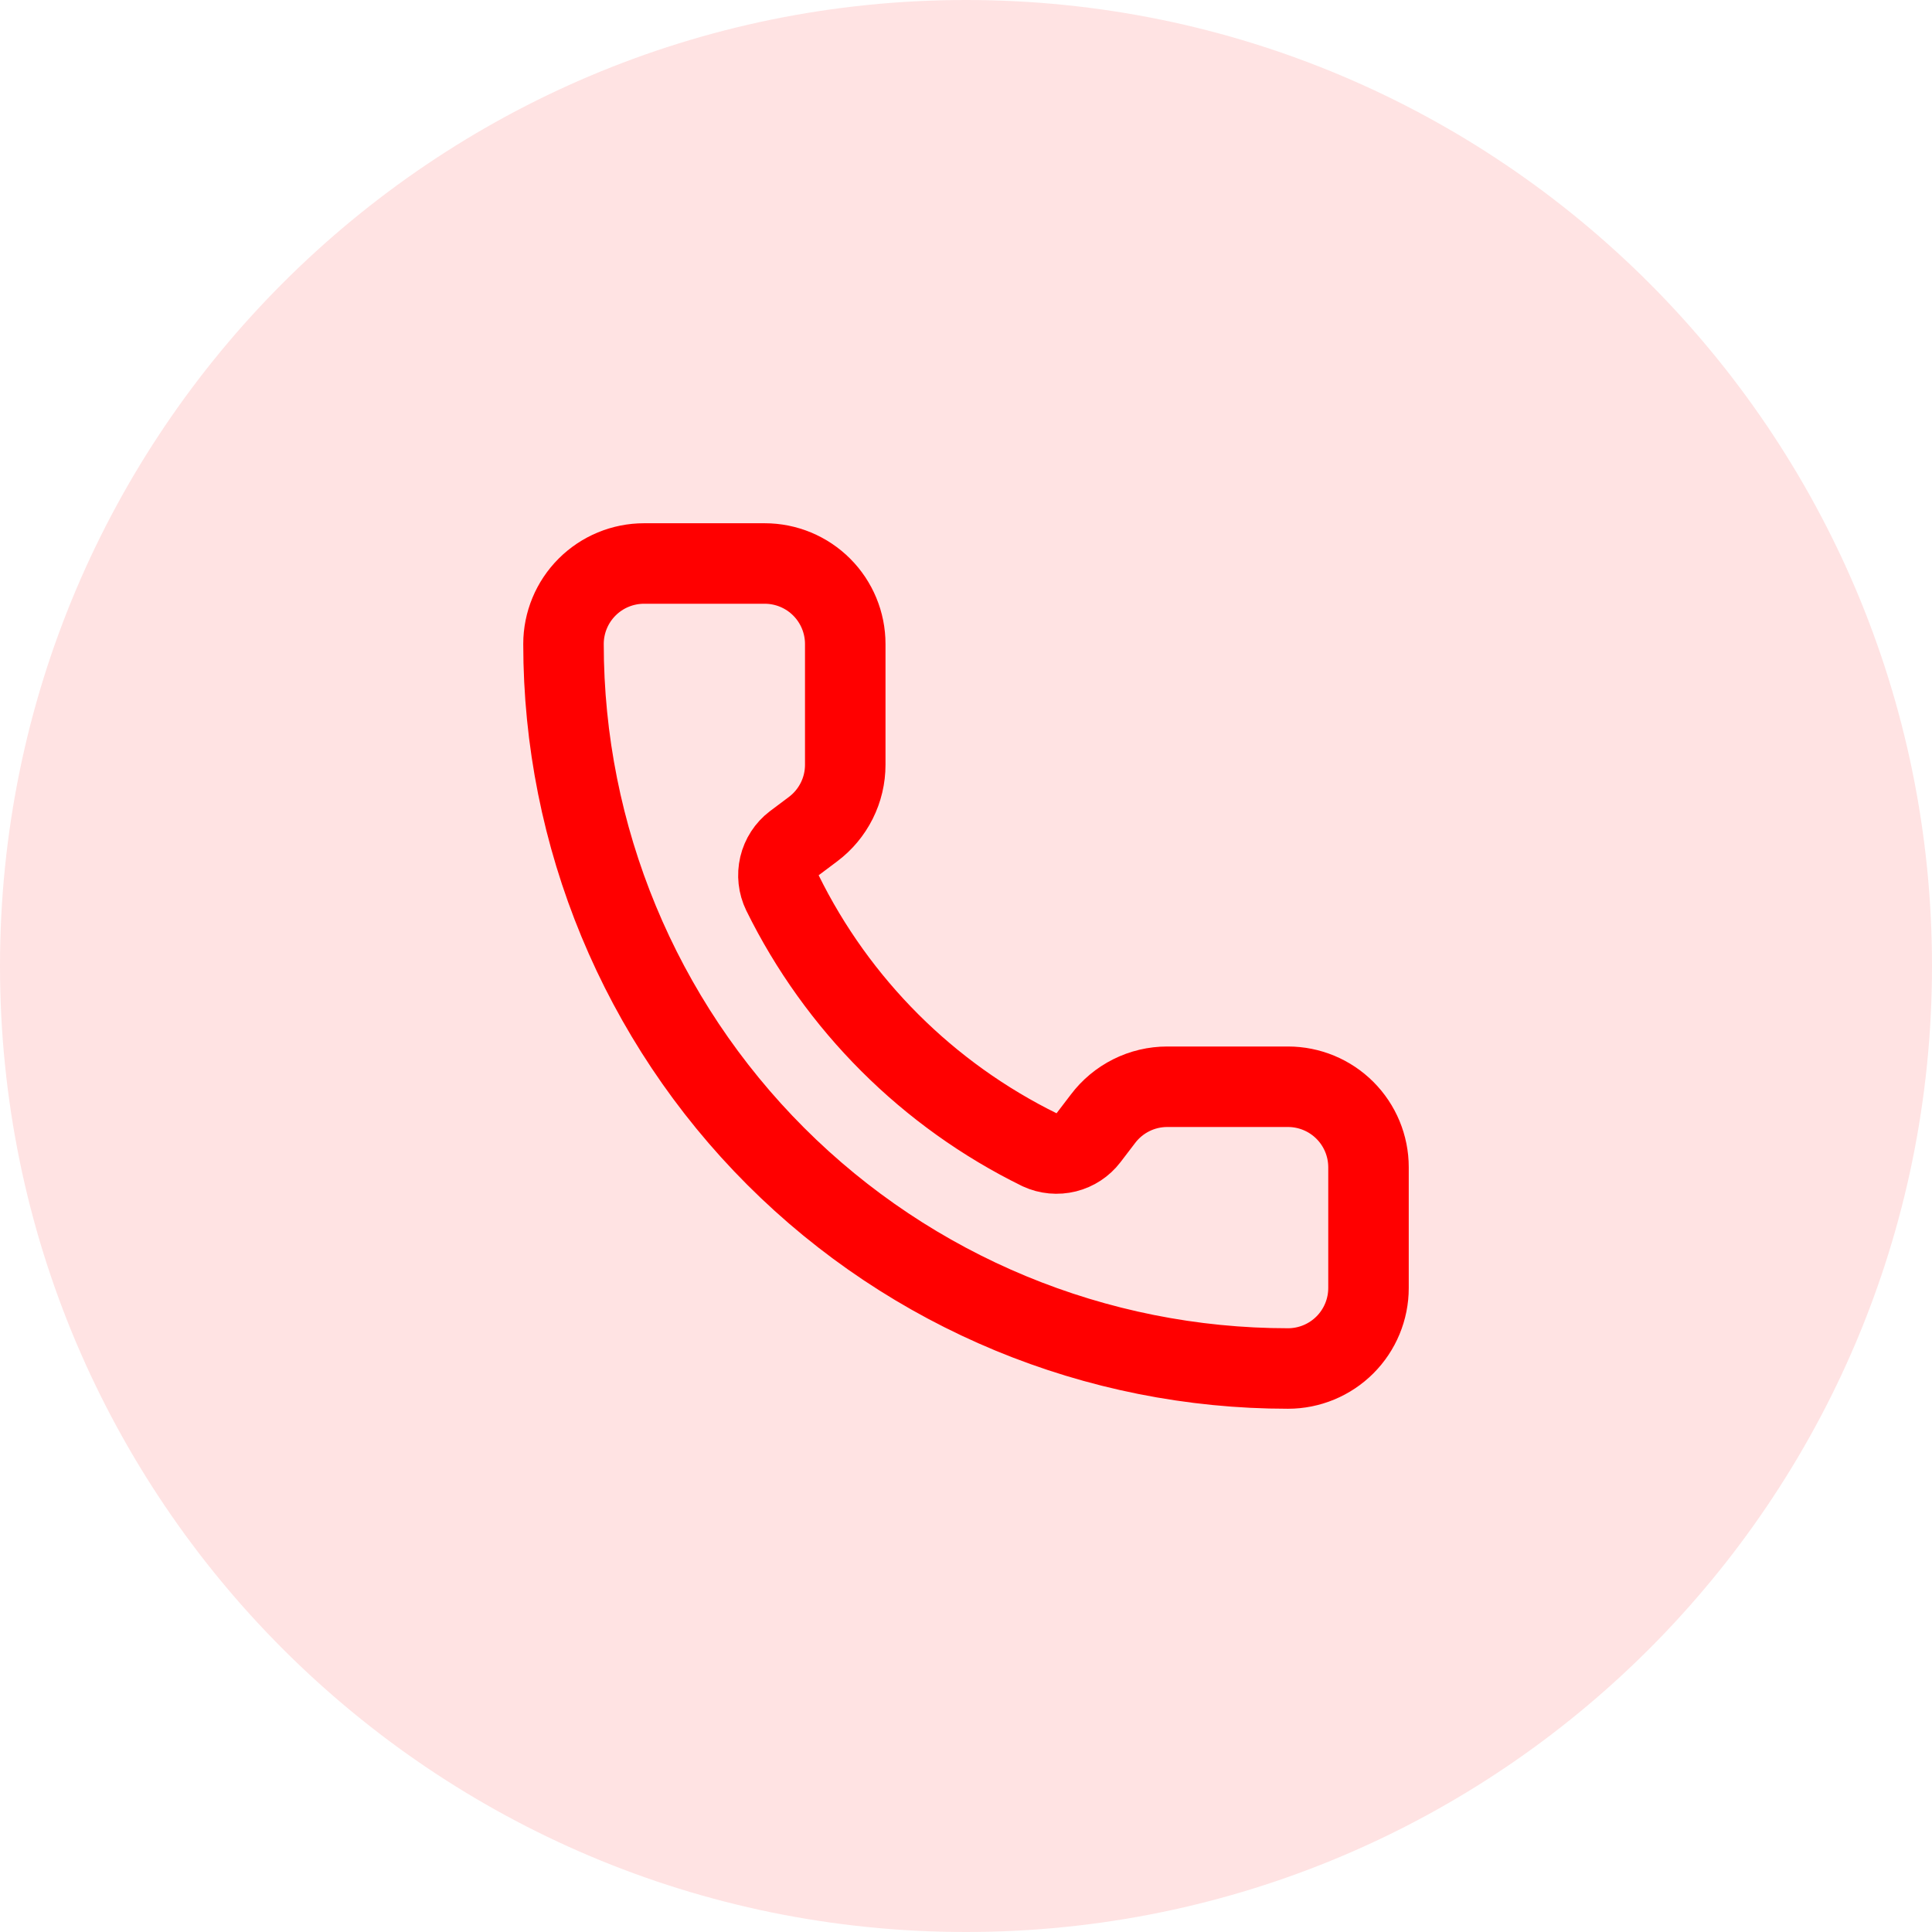 <?xml version="1.0" encoding="UTF-8"?> <svg xmlns="http://www.w3.org/2000/svg" width="48" height="48" viewBox="0 0 48 48" fill="none"><path d="M0 24C0 10.745 10.745 0 24 0C37.255 0 48 10.745 48 24C48 37.255 37.255 48 24 48C10.745 48 0 37.255 0 24Z" fill="#FF0000" fill-opacity="0.11"></path><path d="M25.832 28.568C26.038 28.663 26.271 28.684 26.492 28.629C26.712 28.574 26.907 28.446 27.045 28.265L27.4 27.8C27.586 27.552 27.828 27.35 28.106 27.211C28.383 27.072 28.689 27 29 27H32C32.53 27 33.039 27.211 33.414 27.586C33.789 27.961 34 28.47 34 29V32C34 32.53 33.789 33.039 33.414 33.414C33.039 33.789 32.53 34 32 34C27.226 34 22.648 32.104 19.272 28.728C15.896 25.352 14 20.774 14 16C14 15.47 14.211 14.961 14.586 14.586C14.961 14.211 15.47 14 16 14H19C19.53 14 20.039 14.211 20.414 14.586C20.789 14.961 21 15.47 21 16V19C21 19.311 20.928 19.617 20.789 19.894C20.65 20.172 20.448 20.414 20.2 20.6L19.732 20.951C19.548 21.091 19.419 21.291 19.366 21.515C19.313 21.74 19.339 21.976 19.44 22.184C20.807 24.96 23.054 27.205 25.832 28.568Z" stroke="#FF0000" stroke-width="2" stroke-linecap="round" stroke-linejoin="round"></path></svg> 